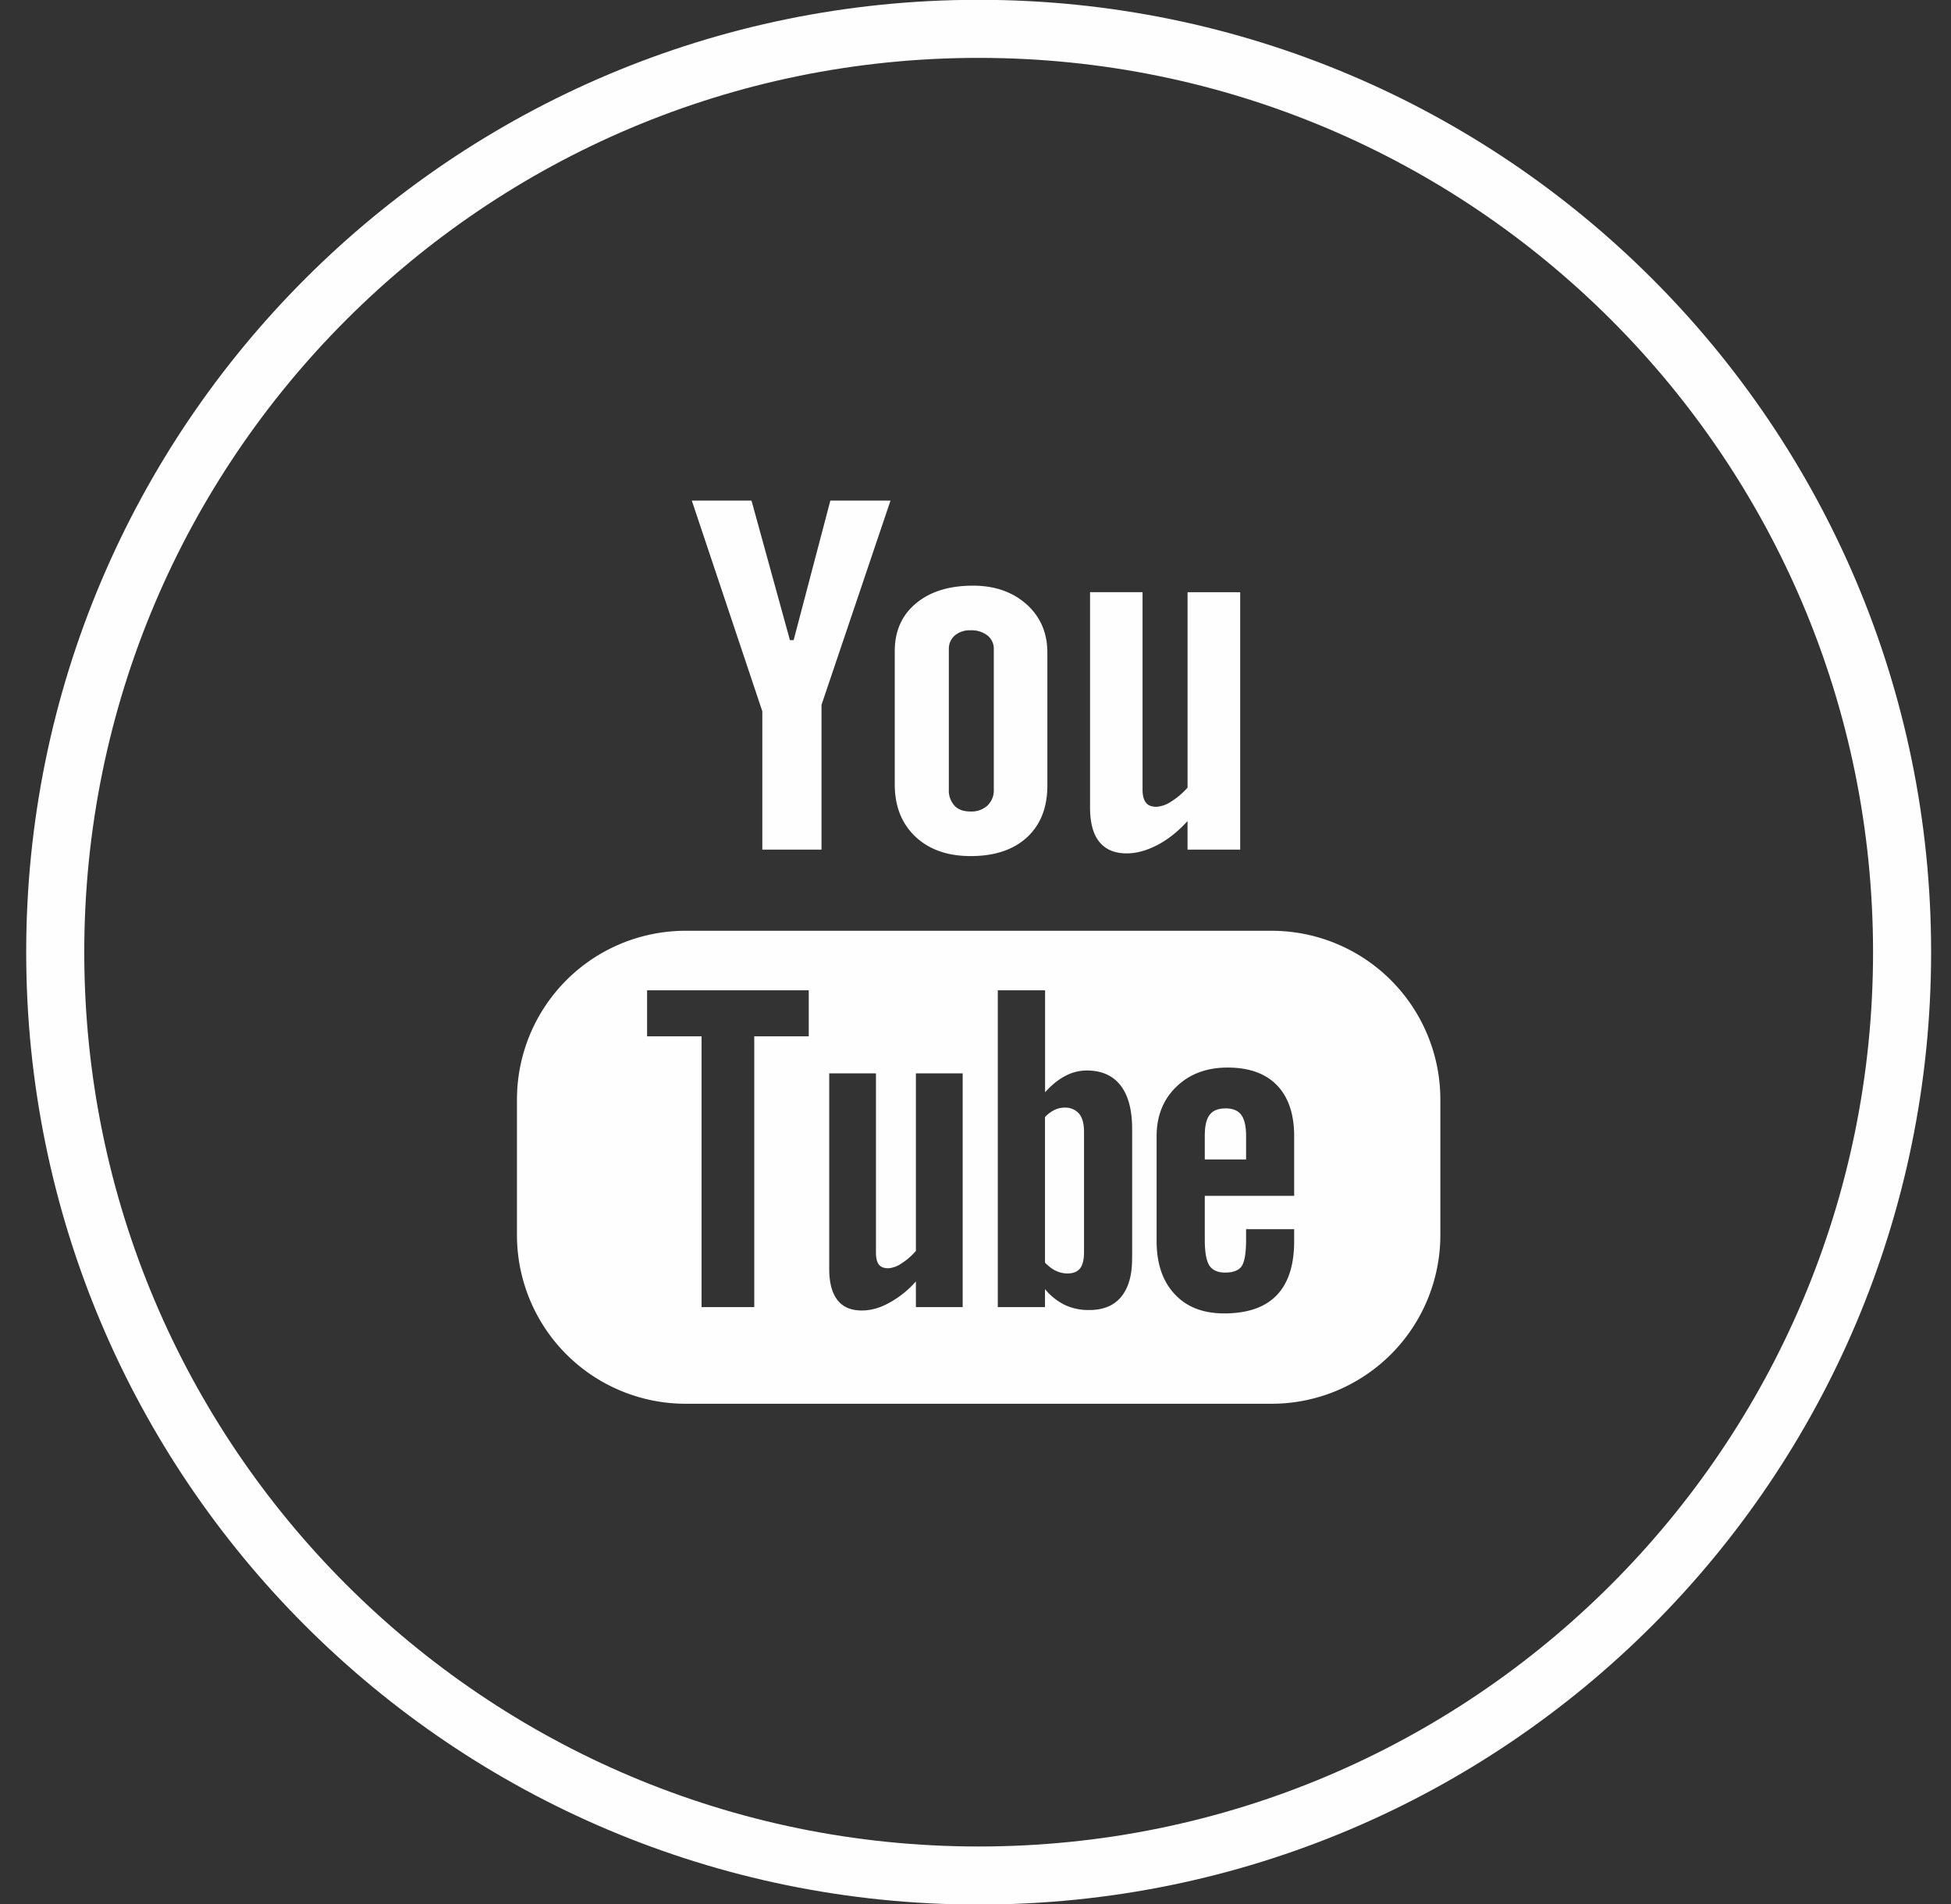 <svg width="42" height="41" viewBox="0 0 42 41" xmlns="http://www.w3.org/2000/svg"><rect x="0" y="0" width="42" height="41" fill="#333333" stroke="none"/><title>you-tube_outline-white</title><g fill="none" fill-rule="evenodd"><path d="M40.947 20.5c0 10.98-8.9 19.879-19.879 19.879-10.978 0-19.879-8.9-19.879-19.879C1.19 9.52 10.09.621 21.068.621c10.98 0 19.879 8.9 19.879 19.879z" stroke="#FEFEFE" stroke-width="1.25"/><path d="M27.86 25.745h-1.924v.948c0 .265.033.449.098.552.067.102.181.153.341.153.167 0 .284-.044.35-.13.065-.09.1-.28.1-.575v-.23h1.035v.259c0 .515-.125.905-.38 1.168-.25.258-.628.387-1.128.387-.45 0-.805-.136-1.064-.415-.257-.274-.389-.655-.389-1.14v-2.26c0-.435.142-.793.428-1.068.284-.273.65-.41 1.1-.41.462 0 .816.127 1.062.38.247.255.371.62.371 1.098v1.283zm-3.489 1.357c0 .354-.077.627-.236.819-.156.19-.386.283-.683.283a1.2 1.2 0 0 1-.526-.108 1.287 1.287 0 0 1-.43-.342v.387H21.48V21.32h1.018v2.196c.135-.151.28-.27.43-.349a.987.987 0 0 1 .464-.12c.32 0 .562.106.73.321.168.215.25.53.25.94v2.794zm-3.647 1.039h-1.007v-.553a2.107 2.107 0 0 1-.58.464c-.2.11-.395.162-.583.162-.234 0-.407-.073-.526-.225-.117-.15-.177-.373-.177-.673v-4.207h1.006v3.859c0 .119.022.205.063.257.043.056.113.08.206.08a.567.567 0 0 0 .28-.104c.114-.072.217-.161.311-.27v-3.822h1.007v5.032zm-3.314-5.83h-1.173v5.83h-1.134v-5.83H13.93v-.991h3.48v.991zm9.966-2.272H14.759a3.632 3.632 0 0 0-3.63 3.633v2.92a3.632 3.632 0 0 0 3.63 3.63h12.617a3.633 3.633 0 0 0 3.631-3.63v-2.92a3.633 3.633 0 0 0-3.631-3.633z" fill="#FEFEFE"/><path d="M26.385 23.863c-.16 0-.275.046-.344.14-.071.089-.105.24-.105.452v.508h.889v-.508c0-.212-.036-.363-.105-.453-.068-.093-.182-.139-.335-.139m-3.468-.017a.51.51 0 0 0-.214.049.729.729 0 0 0-.207.154v3.136c.082.08.161.143.24.177a.58.58 0 0 0 .242.055c.123 0 .214-.036.272-.108.056-.072.086-.185.086-.347v-2.598c0-.171-.034-.299-.106-.387a.388.388 0 0 0-.313-.13m-6.506-5.555h1.274v-3.117l1.485-4.397h-1.295l-.79 3.004h-.08l-.827-3.004h-1.285l1.518 4.537zm4.015-4.317c0-.122.044-.219.13-.295a.5.5 0 0 1 .336-.11.56.56 0 0 1 .364.11.362.362 0 0 1 .138.295v3.019a.458.458 0 0 1-.137.35.51.51 0 0 1-.365.127c-.149 0-.265-.04-.344-.126a.482.482 0 0 1-.122-.351v-3.02zm.47 4.456c.514 0 .918-.134 1.212-.403.294-.273.439-.643.439-1.117v-2.863c0-.421-.15-.77-.446-1.036-.302-.268-.685-.403-1.153-.403-.514 0-.926.127-1.23.382-.303.253-.456.595-.456 1.025v2.874c0 .47.15.843.445 1.123.297.28.693.418 1.189.418zm3.361-.058c.212 0 .43-.062.656-.179.227-.117.444-.29.652-.517v.615h1.133V12.75h-1.133v4.207c-.106.12-.222.218-.35.298a.651.651 0 0 1-.315.115c-.105 0-.185-.028-.23-.088-.047-.058-.074-.153-.074-.283v-4.25h-1.13v4.633c0 .33.066.577.198.74.134.167.33.251.593.251" fill="#FEFEFE"/></g></svg>